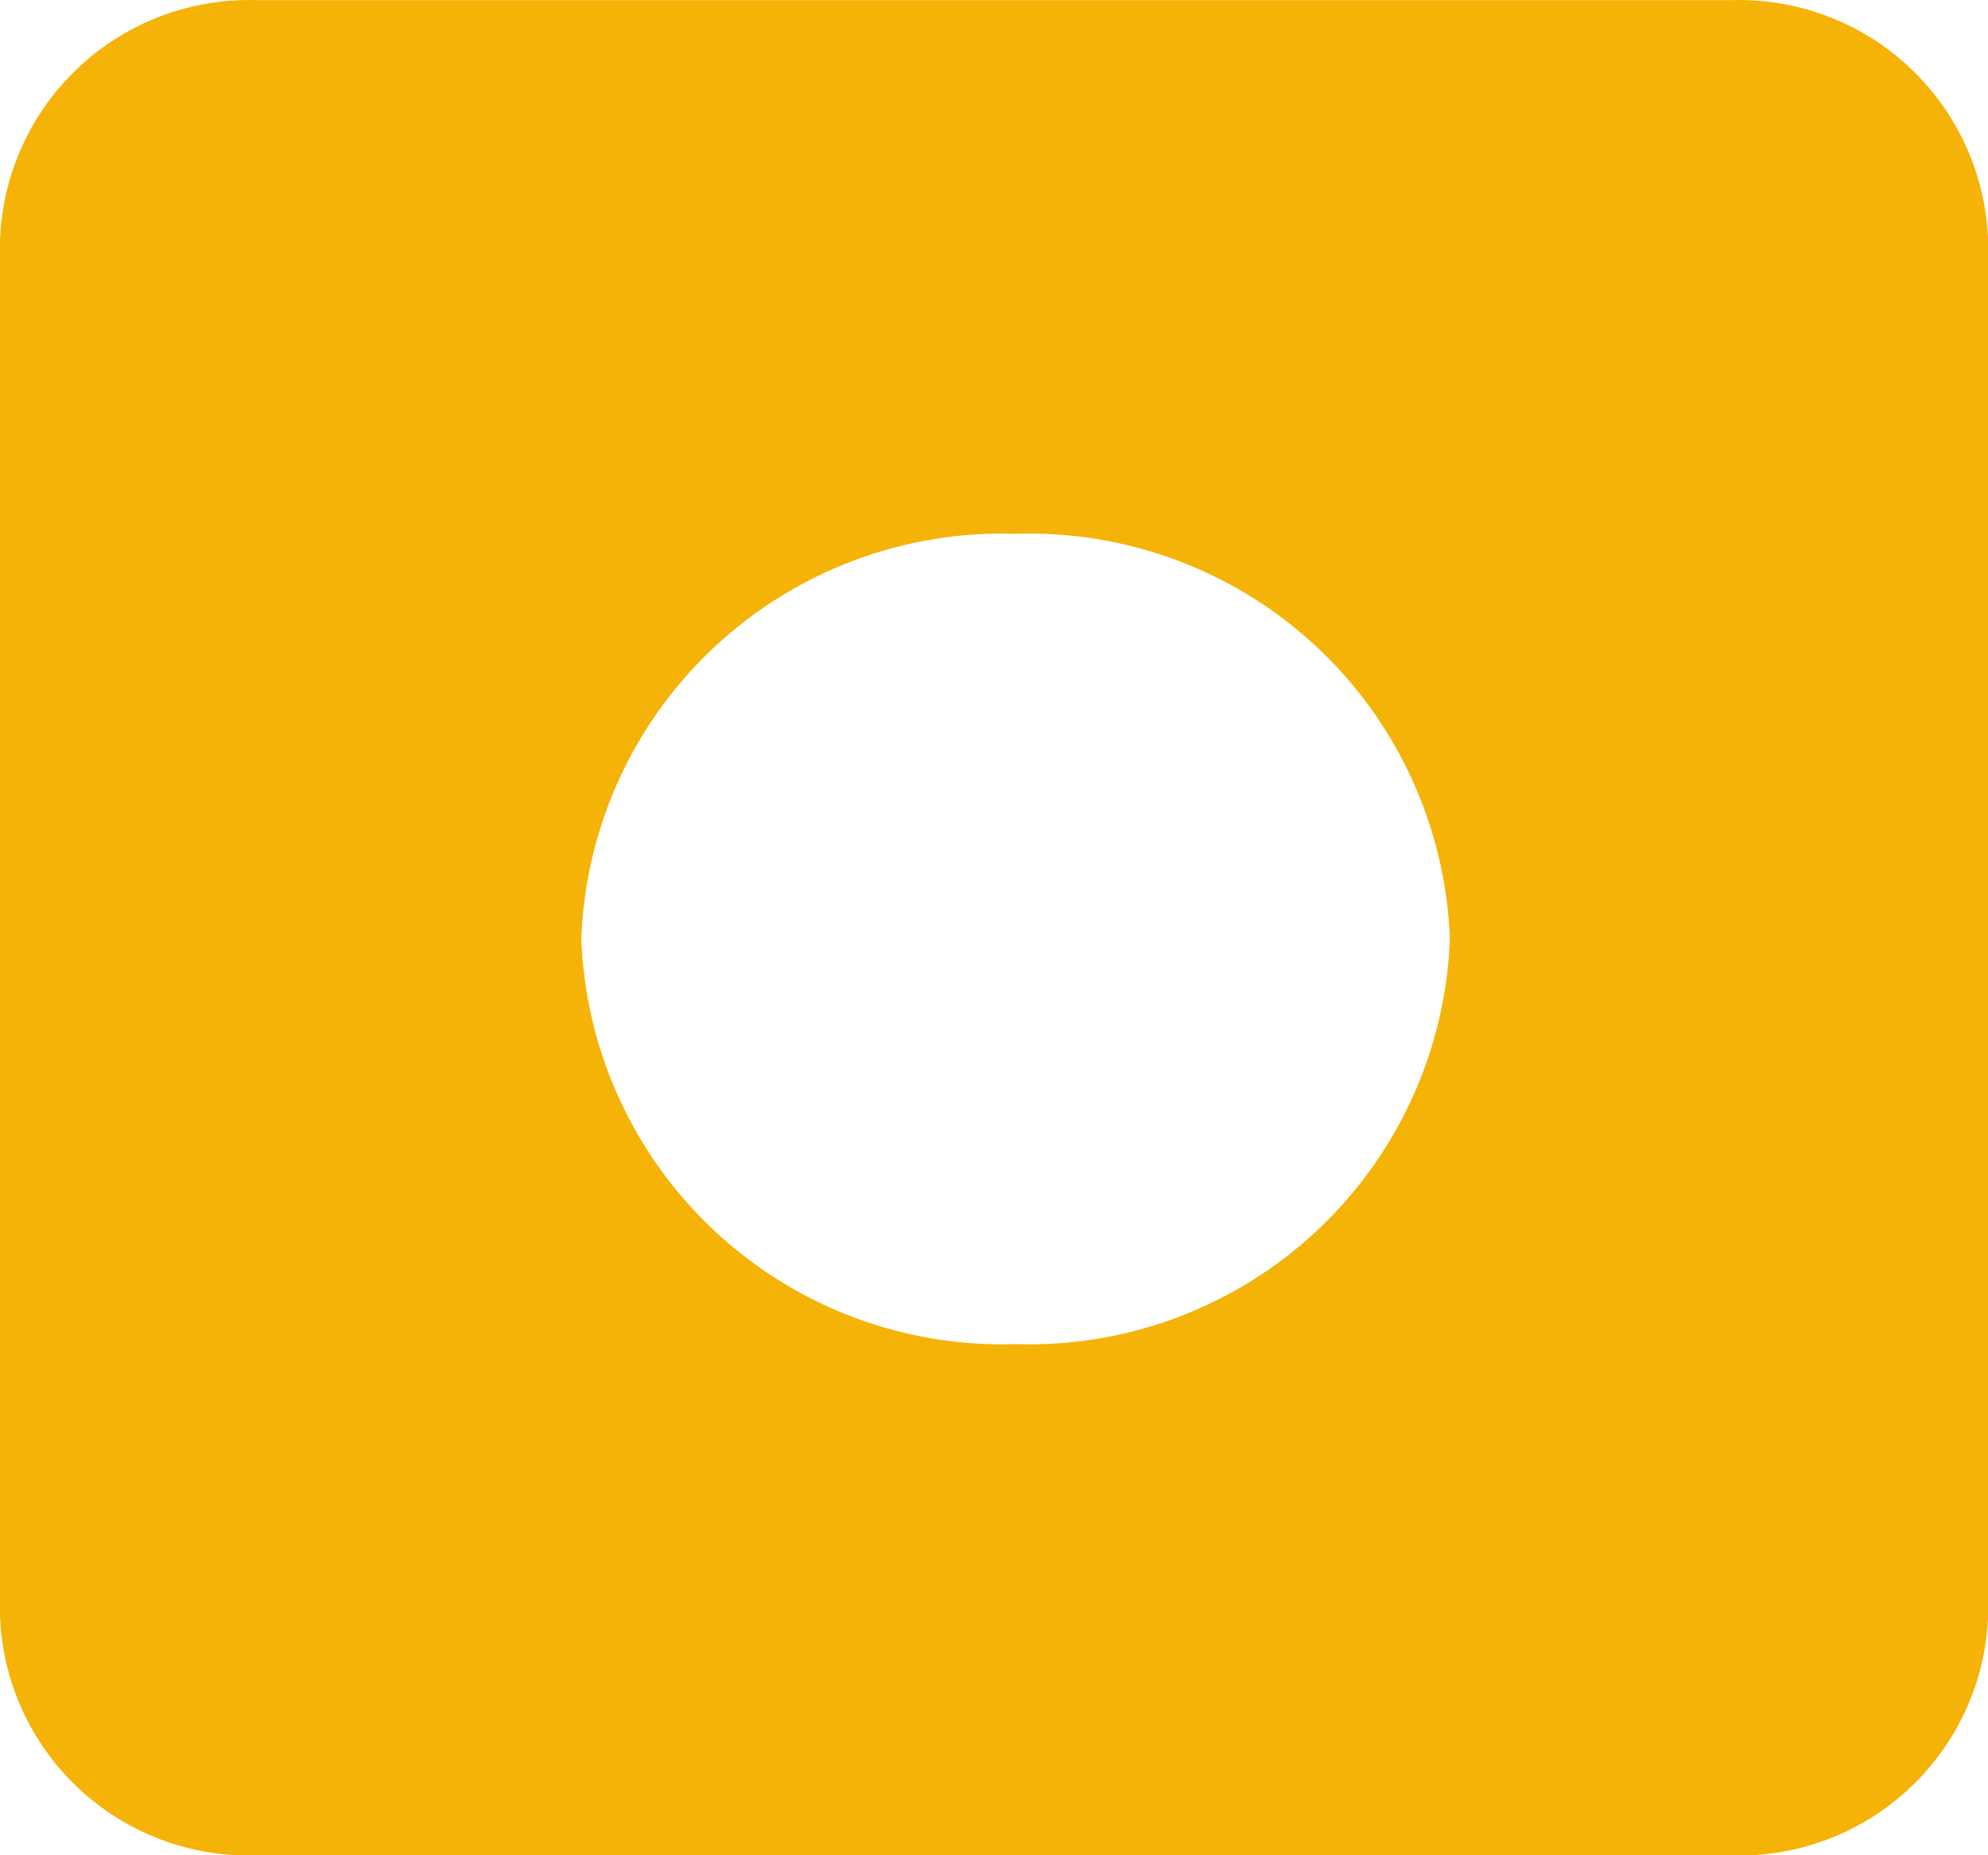 <svg width="15" height="14" viewBox="0 0 15 14" fill="none" xmlns="http://www.w3.org/2000/svg">
<path d="M13.062 14.001H1.937C1.44 14.017 0.958 13.836 0.595 13.497C0.232 13.158 0.018 12.689 0 12.192V1.813C0.018 1.317 0.232 0.846 0.595 0.507C0.958 0.167 1.441 -0.014 1.938 0.001H13.063C13.56 -0.014 14.043 0.167 14.406 0.507C14.769 0.846 14.983 1.317 15.001 1.813V12.192C14.983 12.689 14.768 13.158 14.405 13.497C14.042 13.836 13.559 14.017 13.062 14.001ZM7.663 4.028C6.824 4.001 6.007 4.307 5.393 4.88C4.778 5.453 4.417 6.245 4.386 7.085C4.417 7.924 4.779 8.717 5.393 9.29C6.007 9.863 6.823 10.17 7.663 10.143C8.503 10.17 9.319 9.863 9.933 9.29C10.547 8.717 10.908 7.924 10.94 7.085C10.908 6.245 10.546 5.451 9.931 4.878C9.316 4.305 8.498 4 7.658 4.028H7.663Z" fill="#F5B308"/>
</svg>
